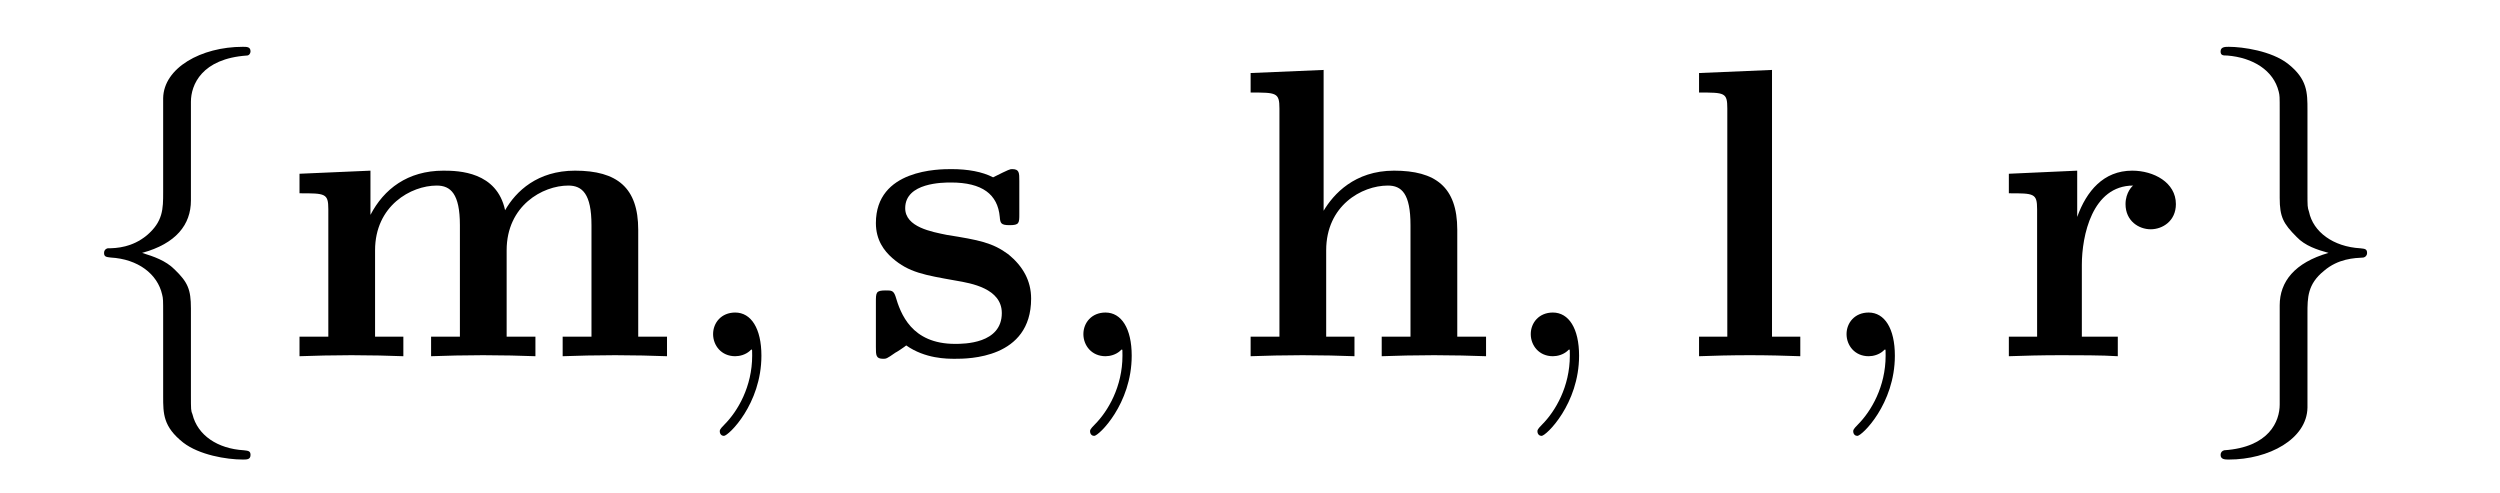 <?xml version="1.0" encoding="UTF-8"?>
<svg xmlns="http://www.w3.org/2000/svg" xmlns:xlink="http://www.w3.org/1999/xlink" width="76pt" height="15pt" viewBox="0 0 76 15" version="1.1">
<defs>
<g>
<symbol overflow="visible" id="glyph0-0">
<path style="stroke:none;" d=""/>
</symbol>
<symbol overflow="visible" id="glyph0-1">
<path style="stroke:none;" d="M 3.547 -7.734 C 3.547 -8.25 3.875 -9.047 5.25 -9.141 C 5.312 -9.141 5.359 -9.203 5.359 -9.266 C 5.359 -9.406 5.25 -9.406 5.125 -9.406 C 3.859 -9.406 2.719 -8.766 2.703 -7.844 L 2.703 -4.984 C 2.703 -4.484 2.703 -4.094 2.203 -3.672 C 1.766 -3.312 1.297 -3.281 1.016 -3.281 C 0.953 -3.266 0.906 -3.219 0.906 -3.141 C 0.906 -3.016 0.984 -3.016 1.109 -3 C 1.938 -2.953 2.531 -2.5 2.672 -1.875 C 2.703 -1.75 2.703 -1.719 2.703 -1.266 L 2.703 1.219 C 2.703 1.75 2.703 2.141 3.312 2.625 C 3.797 3 4.625 3.141 5.125 3.141 C 5.25 3.141 5.359 3.141 5.359 3 C 5.359 2.875 5.281 2.875 5.156 2.859 C 4.359 2.812 3.75 2.406 3.594 1.766 C 3.547 1.656 3.547 1.625 3.547 1.172 L 3.547 -1.453 C 3.547 -2.031 3.453 -2.25 3.047 -2.641 C 2.781 -2.906 2.422 -3.031 2.062 -3.141 C 3.094 -3.422 3.547 -4 3.547 -4.734 Z M 3.547 -7.734 "/>
</symbol>
<symbol overflow="visible" id="glyph0-2">
<path style="stroke:none;" d="M 2.703 1.469 C 2.703 1.969 2.391 2.766 1.016 2.859 C 0.953 2.875 0.906 2.922 0.906 3 C 0.906 3.141 1.047 3.141 1.156 3.141 C 2.375 3.141 3.531 2.516 3.547 1.562 L 3.547 -1.297 C 3.547 -1.781 3.547 -2.188 4.047 -2.594 C 4.484 -2.969 4.969 -2.984 5.25 -3 C 5.312 -3.016 5.359 -3.062 5.359 -3.141 C 5.359 -3.266 5.281 -3.266 5.156 -3.281 C 4.328 -3.328 3.719 -3.781 3.594 -4.391 C 3.547 -4.531 3.547 -4.547 3.547 -5 L 3.547 -7.484 C 3.547 -8.016 3.547 -8.422 2.953 -8.891 C 2.453 -9.281 1.578 -9.406 1.156 -9.406 C 1.047 -9.406 0.906 -9.406 0.906 -9.266 C 0.906 -9.141 0.984 -9.141 1.109 -9.141 C 1.891 -9.078 2.516 -8.688 2.672 -8.047 C 2.703 -7.922 2.703 -7.906 2.703 -7.453 L 2.703 -4.812 C 2.703 -4.234 2.812 -4.031 3.219 -3.625 C 3.469 -3.359 3.844 -3.234 4.188 -3.141 C 3.156 -2.844 2.703 -2.266 2.703 -1.547 Z M 2.703 1.469 "/>
</symbol>
<symbol overflow="visible" id="glyph1-0">
<path style="stroke:none;" d=""/>
</symbol>
<symbol overflow="visible" id="glyph1-1">
<path style="stroke:none;" d="M 1.438 -4.469 L 1.438 -0.594 L 0.562 -0.594 L 0.562 0 C 0.922 -0.016 1.672 -0.031 2.141 -0.031 C 2.641 -0.031 3.375 -0.016 3.719 0 L 3.719 -0.594 L 2.859 -0.594 L 2.859 -3.219 C 2.859 -4.578 3.953 -5.188 4.734 -5.188 C 5.156 -5.188 5.438 -4.938 5.438 -3.984 L 5.438 -0.594 L 4.562 -0.594 L 4.562 0 C 4.922 -0.016 5.672 -0.031 6.141 -0.031 C 6.641 -0.031 7.375 -0.016 7.734 0 L 7.734 -0.594 L 6.859 -0.594 L 6.859 -3.219 C 6.859 -4.578 7.953 -5.188 8.734 -5.188 C 9.156 -5.188 9.438 -4.938 9.438 -3.984 L 9.438 -0.594 L 8.562 -0.594 L 8.562 0 C 8.922 -0.016 9.672 -0.031 10.156 -0.031 C 10.641 -0.031 11.375 -0.016 11.734 0 L 11.734 -0.594 L 10.859 -0.594 L 10.859 -3.844 C 10.859 -5.125 10.219 -5.641 8.938 -5.641 C 7.797 -5.641 7.141 -5.016 6.812 -4.438 C 6.562 -5.609 5.406 -5.641 4.938 -5.641 C 3.844 -5.641 3.125 -5.078 2.719 -4.297 L 2.719 -5.641 L 0.562 -5.547 L 0.562 -4.953 C 1.344 -4.953 1.438 -4.953 1.438 -4.469 Z M 1.438 -4.469 "/>
</symbol>
<symbol overflow="visible" id="glyph1-2">
<path style="stroke:none;" d="M 2.641 -3.688 C 2.188 -3.781 1.375 -3.922 1.375 -4.5 C 1.375 -5.281 2.531 -5.281 2.766 -5.281 C 3.719 -5.281 4.188 -4.922 4.25 -4.234 C 4.266 -4.047 4.281 -3.984 4.547 -3.984 C 4.844 -3.984 4.844 -4.047 4.844 -4.328 L 4.844 -5.328 C 4.844 -5.578 4.844 -5.688 4.625 -5.688 C 4.562 -5.688 4.547 -5.688 4.047 -5.438 C 3.719 -5.609 3.281 -5.688 2.781 -5.688 C 2.406 -5.688 0.484 -5.688 0.484 -4.047 C 0.484 -3.531 0.734 -3.203 0.984 -2.984 C 1.484 -2.547 1.953 -2.469 2.922 -2.297 C 3.375 -2.219 4.312 -2.062 4.312 -1.312 C 4.312 -0.375 3.156 -0.375 2.891 -0.375 C 1.562 -0.375 1.234 -1.297 1.078 -1.828 C 1.016 -2 0.953 -2 0.781 -2 C 0.484 -2 0.484 -1.938 0.484 -1.641 L 0.484 -0.281 C 0.484 -0.031 0.484 0.078 0.703 0.078 C 0.797 0.078 0.812 0.078 1.078 -0.109 C 1.094 -0.109 1.375 -0.297 1.406 -0.328 C 1.984 0.078 2.641 0.078 2.891 0.078 C 3.281 0.078 5.203 0.078 5.203 -1.75 C 5.203 -2.297 4.953 -2.734 4.516 -3.094 C 4.031 -3.453 3.625 -3.531 2.641 -3.688 Z M 2.641 -3.688 "/>
</symbol>
<symbol overflow="visible" id="glyph1-3">
<path style="stroke:none;" d="M 1.438 -0.594 L 0.562 -0.594 L 0.562 0 C 0.922 -0.016 1.672 -0.031 2.141 -0.031 C 2.641 -0.031 3.375 -0.016 3.719 0 L 3.719 -0.594 L 2.859 -0.594 L 2.859 -3.219 C 2.859 -4.578 3.938 -5.188 4.734 -5.188 C 5.156 -5.188 5.422 -4.938 5.422 -3.984 L 5.422 -0.594 L 4.547 -0.594 L 4.547 0 C 4.906 -0.016 5.656 -0.031 6.141 -0.031 C 6.625 -0.031 7.359 -0.016 7.719 0 L 7.719 -0.594 L 6.844 -0.594 L 6.844 -3.844 C 6.844 -5.156 6.172 -5.641 4.922 -5.641 C 3.719 -5.641 3.078 -4.922 2.781 -4.422 L 2.781 -8.703 L 0.562 -8.609 L 0.562 -8.016 C 1.344 -8.016 1.438 -8.016 1.438 -7.531 Z M 1.438 -0.594 "/>
</symbol>
<symbol overflow="visible" id="glyph1-4">
<path style="stroke:none;" d="M 2.812 -8.703 L 0.594 -8.609 L 0.594 -8.016 C 1.375 -8.016 1.453 -8.016 1.453 -7.531 L 1.453 -0.594 L 0.594 -0.594 L 0.594 0 C 0.984 -0.016 1.594 -0.031 2.141 -0.031 C 2.672 -0.031 3.25 -0.016 3.672 0 L 3.672 -0.594 L 2.812 -0.594 Z M 2.812 -8.703 "/>
</symbol>
<symbol overflow="visible" id="glyph1-5">
<path style="stroke:none;" d="M 2.547 -4.234 L 2.547 -5.641 L 0.469 -5.547 L 0.469 -4.953 C 1.234 -4.953 1.328 -4.953 1.328 -4.469 L 1.328 -0.594 L 0.469 -0.594 L 0.469 0 C 0.906 -0.016 1.469 -0.031 2.047 -0.031 C 2.516 -0.031 3.328 -0.031 3.781 0 L 3.781 -0.594 L 2.688 -0.594 L 2.688 -2.781 C 2.688 -3.656 3 -5.188 4.25 -5.188 C 4.234 -5.188 4.016 -4.984 4.016 -4.625 C 4.016 -4.109 4.422 -3.859 4.781 -3.859 C 5.141 -3.859 5.547 -4.109 5.547 -4.625 C 5.547 -5.281 4.875 -5.641 4.219 -5.641 C 3.344 -5.641 2.828 -5.016 2.547 -4.234 Z M 2.547 -4.234 "/>
</symbol>
<symbol overflow="visible" id="glyph2-0">
<path style="stroke:none;" d=""/>
</symbol>
<symbol overflow="visible" id="glyph2-1">
<path style="stroke:none;" d="M 2.547 -0.016 C 2.547 -0.844 2.234 -1.328 1.75 -1.328 C 1.328 -1.328 1.078 -1.016 1.078 -0.672 C 1.078 -0.328 1.328 0 1.75 0 C 1.891 0 2.062 -0.047 2.188 -0.156 C 2.219 -0.188 2.234 -0.203 2.25 -0.203 C 2.266 -0.203 2.266 -0.188 2.266 -0.016 C 2.266 0.922 1.828 1.672 1.422 2.078 C 1.281 2.219 1.281 2.25 1.281 2.281 C 1.281 2.375 1.344 2.422 1.406 2.422 C 1.547 2.422 2.547 1.453 2.547 -0.016 Z M 2.547 -0.016 "/>
</symbol>
</g>
</defs>
<g id="surface1">
<g style="fill:rgb(0%,0%,0%);fill-opacity:1;">
  <use xlink:href="#glyph0-1" x="2.257" y="10.829"/>
</g>
<g style="fill:rgb(0%,0%,0%);fill-opacity:1;">
  <use xlink:href="#glyph1-1" x="8.543" y="10.829"/>
</g>
<g style="fill:rgb(0%,0%,0%);fill-opacity:1;">
  <use xlink:href="#glyph2-1" x="20.6" y="10.829"/>
</g>
<g style="fill:rgb(0%,0%,0%);fill-opacity:1;">
  <use xlink:href="#glyph1-2" x="26.143" y="10.829"/>
</g>
<g style="fill:rgb(0%,0%,0%);fill-opacity:1;">
  <use xlink:href="#glyph2-1" x="31.857" y="10.829"/>
</g>
<g style="fill:rgb(0%,0%,0%);fill-opacity:1;">
  <use xlink:href="#glyph1-3" x="37.457" y="10.829"/>
</g>
<g style="fill:rgb(0%,0%,0%);fill-opacity:1;">
  <use xlink:href="#glyph2-1" x="45.457" y="10.829"/>
</g>
<g style="fill:rgb(0%,0%,0%);fill-opacity:1;">
  <use xlink:href="#glyph1-4" x="51.057" y="10.829"/>
</g>
<g style="fill:rgb(0%,0%,0%);fill-opacity:1;">
  <use xlink:href="#glyph2-1" x="55.057" y="10.829"/>
</g>
<g style="fill:rgb(0%,0%,0%);fill-opacity:1;">
  <use xlink:href="#glyph1-5" x="60.6" y="10.829"/>
</g>
<g style="fill:rgb(0%,0%,0%);fill-opacity:1;">
  <use xlink:href="#glyph0-2" x="66.6" y="10.829"/>
</g>
</g>
</svg>

